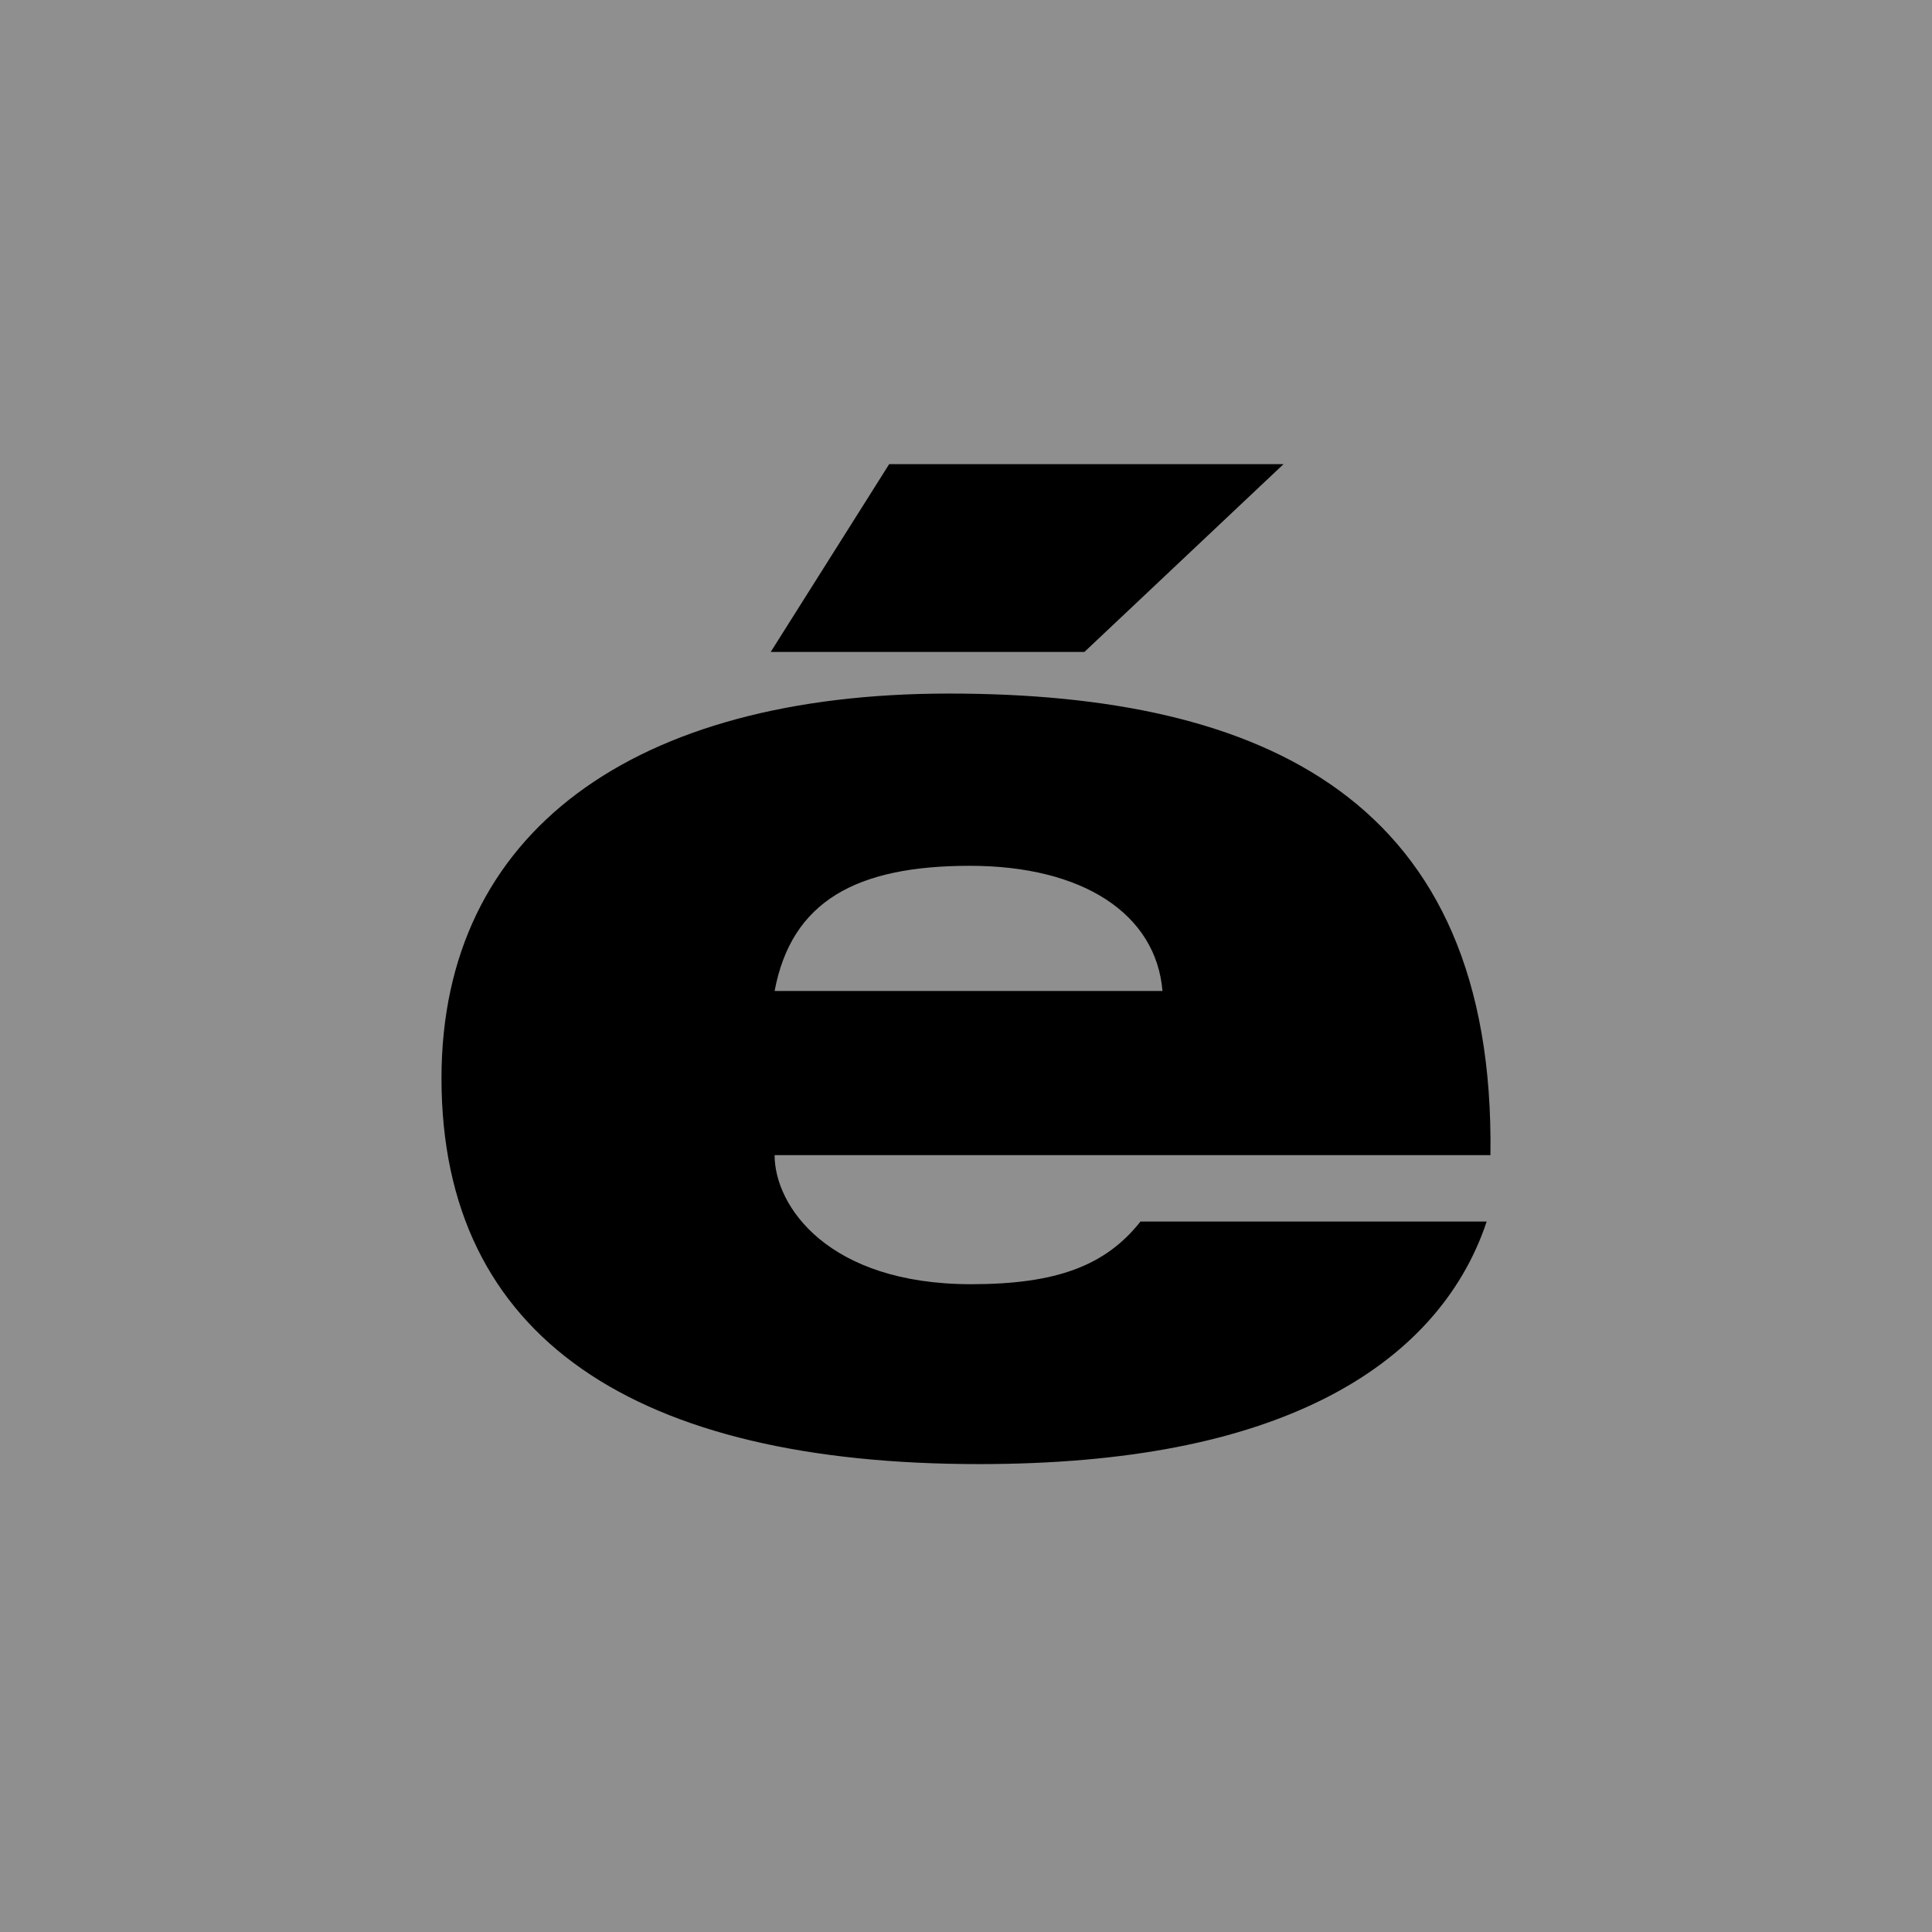 <svg width="512" height="512" viewBox="0 0 512 512" fill="none" xmlns="http://www.w3.org/2000/svg">
<rect width="512" height="512" fill="#8F8F8F"/>
<path d="M204.25 172.769H287.382L340.15 123H235.643L204.25 172.769ZM302.204 323.761C292.906 335.516 279.8 340.328 257.361 340.328C219.415 340.328 205.279 319.602 205.279 306.128H394.977C396.35 211.815 334.97 183.802 251.494 183.802C168.019 183.802 117 220.442 117 285.746C117 354.832 168.739 388 259.454 388C299.116 388 328.794 381.779 350.855 370.711C372.916 359.644 387.429 343.421 393.982 323.726H302.238L302.204 323.761ZM205.279 262.615C209.774 238.761 226.997 229.447 257.018 229.447C287.039 229.447 306.355 242.233 308.071 262.615H205.279Z" fill="black"/>
</svg>

